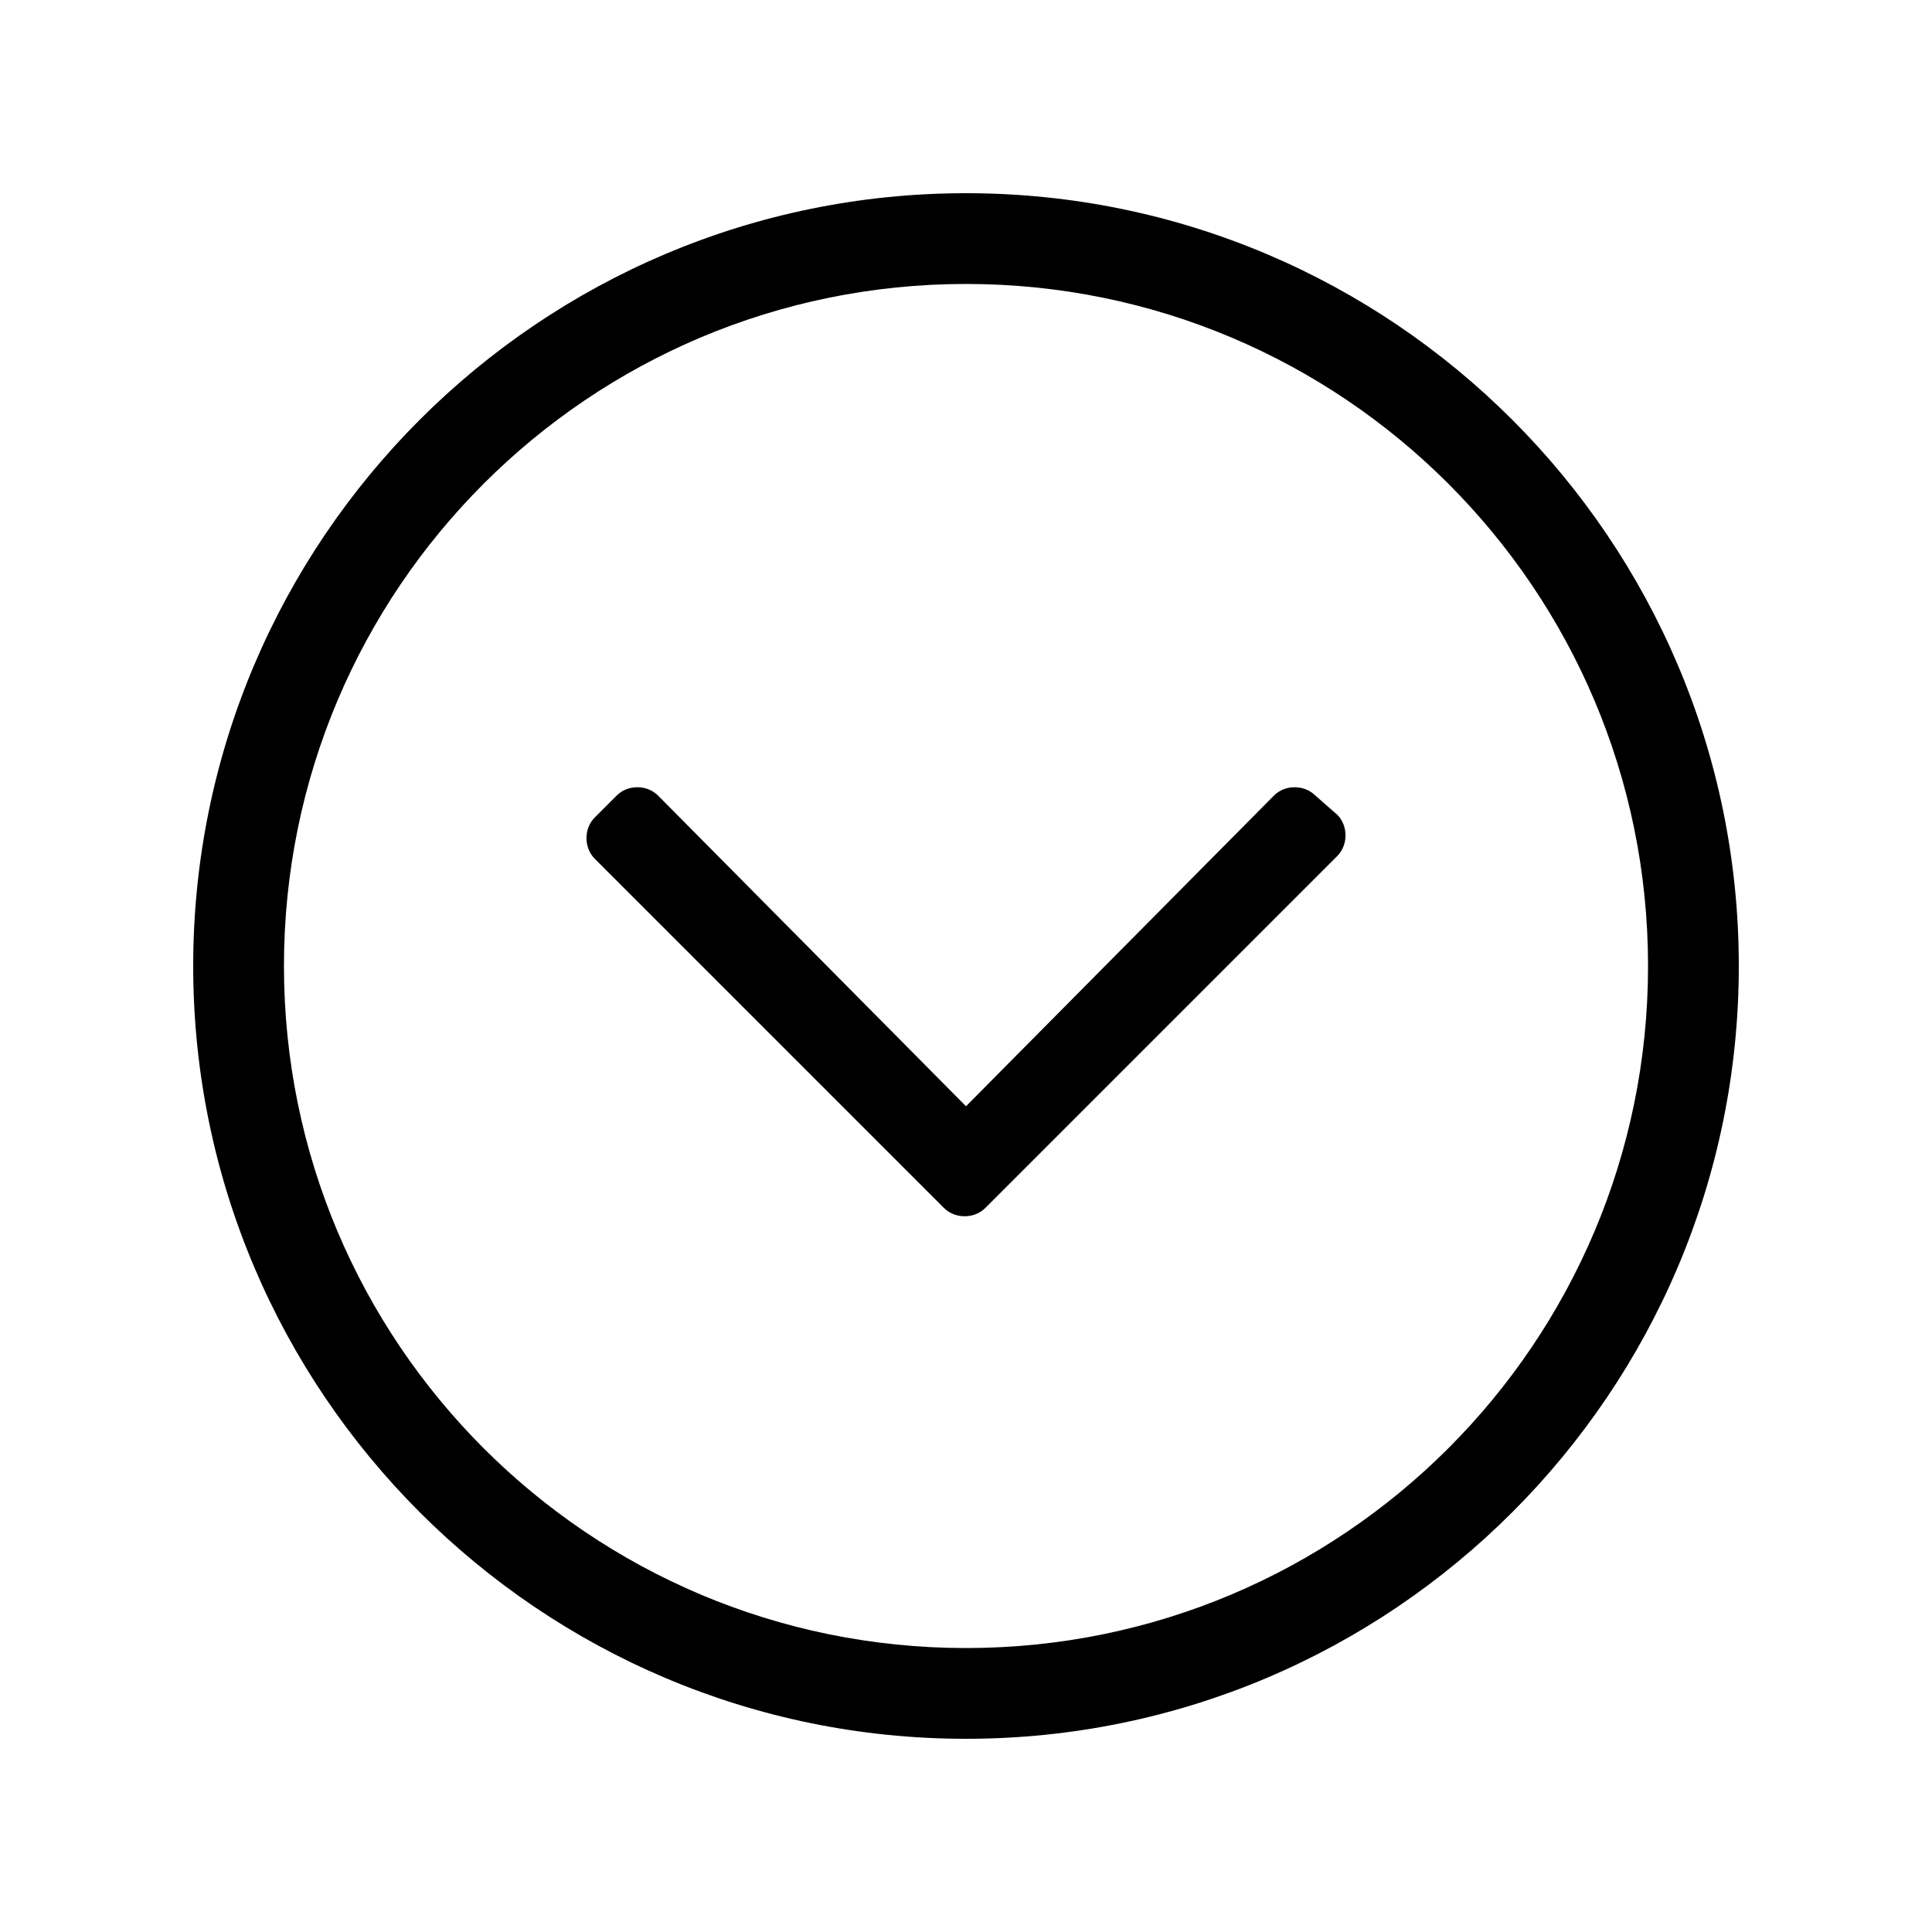<svg data-bbox="20 20 160 160" viewBox="0 0 200 200" height="200" width="200" xmlns="http://www.w3.org/2000/svg" data-type="shape">
    <g>
        <path d="M136.156 82.349c-1.139-1.139-3.132-1.139-4.27 0L100 114.519l-31.886-32.17c-1.139-1.139-3.132-1.139-4.27 0l-2.277 2.277c-1.139 1.139-1.139 3.132 0 4.27l36.156 36.157c1.139 1.139 3.132 1.139 4.27 0l2.277-2.277 34.163-34.163c1.139-1.139 1.139-3.132 0-4.27l-2.277-1.994z"/>
        <path d="M100 20c-44.128 0-80 35.872-80 80s35.872 80 80 80 80-35.872 80-80-35.873-80-80-80zm0 150.605c-39.003 0-70.605-31.601-70.605-70.605S60.997 29.395 100 29.395 170.605 60.997 170.605 100 139.003 170.605 100 170.605z"/>
    </g>
</svg>
